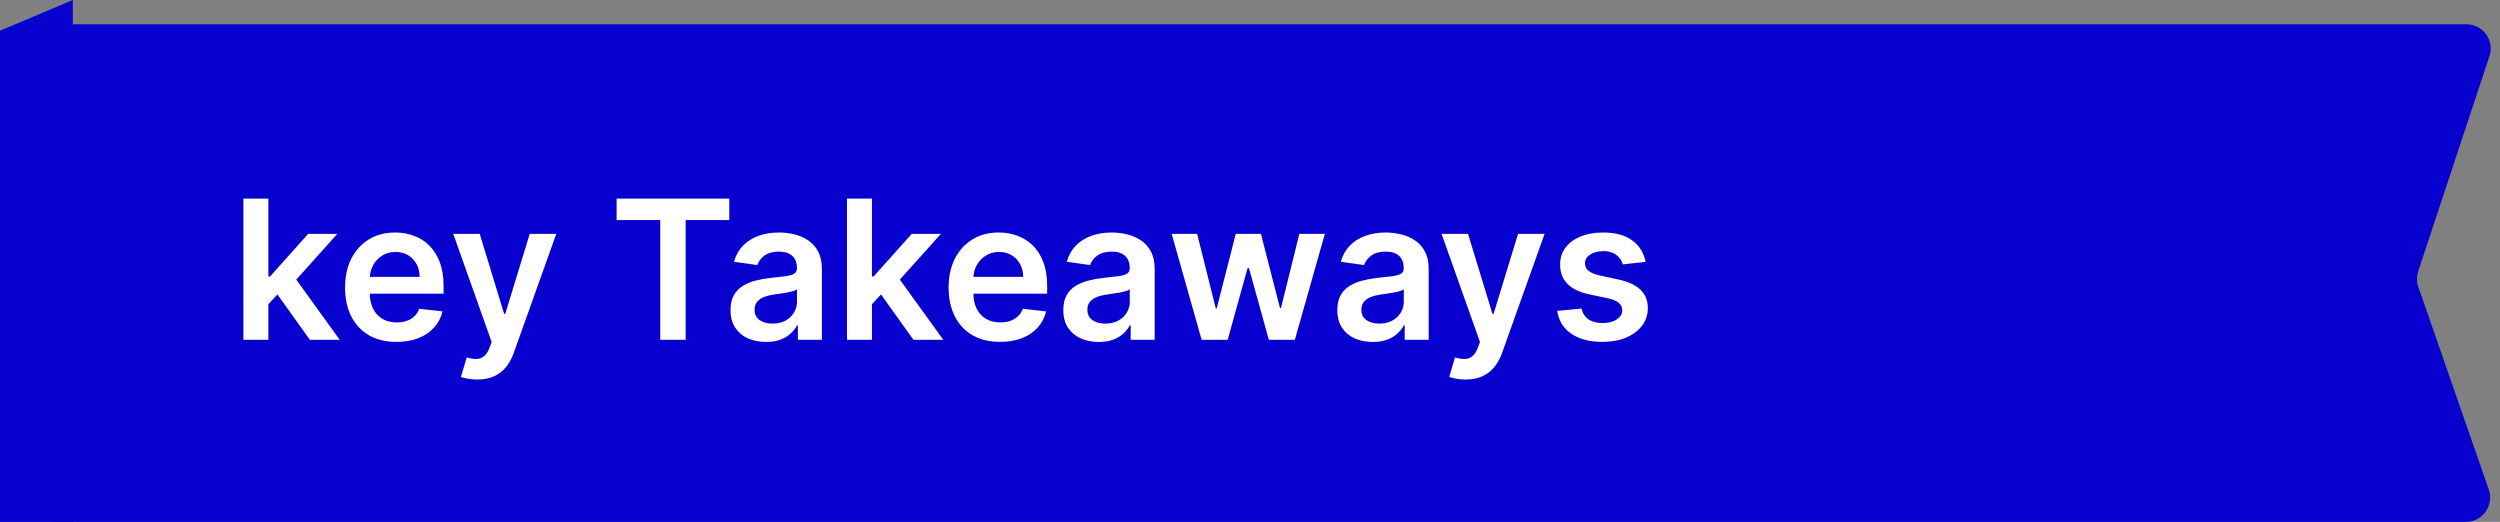<svg xmlns="http://www.w3.org/2000/svg" width="206" height="43" viewBox="0 0 206 43" fill="none"><rect x="0" y="0" width="206" height="43" fill="#808080" stroke="none"/><path d="M0 2.529L6 0V43H0V2.529Z" fill="#0800CF"></path><path d="M3 4C3 2.895 3.895 2 5 2H203.231C204.595 2 205.558 3.334 205.13 4.629L199.261 22.356C199.123 22.774 199.126 23.225 199.271 23.641L205.077 40.343C205.528 41.643 204.563 43 203.187 43H5C3.895 43 3 42.105 3 41V4Z" fill="#0800CF"></path><path d="M21.932 25.261L21.926 22.778H22.256L25.392 19.273H27.796L23.938 23.568H23.511L21.932 25.261ZM20.057 28V16.364H22.114V28H20.057ZM25.534 28L22.693 24.028L24.079 22.579L27.994 28H25.534ZM32.67 28.171C31.796 28.171 31.04 27.989 30.403 27.625C29.771 27.258 29.284 26.739 28.943 26.068C28.602 25.394 28.432 24.6 28.432 23.688C28.432 22.79 28.602 22.002 28.943 21.324C29.288 20.642 29.769 20.112 30.386 19.733C31.004 19.35 31.729 19.159 32.562 19.159C33.1 19.159 33.608 19.246 34.085 19.421C34.566 19.591 34.99 19.856 35.358 20.216C35.729 20.576 36.021 21.034 36.233 21.591C36.445 22.144 36.551 22.803 36.551 23.568V24.199H29.398V22.812H34.58C34.576 22.419 34.49 22.068 34.324 21.761C34.157 21.451 33.924 21.206 33.625 21.028C33.33 20.85 32.985 20.761 32.591 20.761C32.17 20.761 31.801 20.864 31.483 21.068C31.165 21.269 30.917 21.534 30.739 21.864C30.564 22.189 30.475 22.547 30.472 22.938V24.148C30.472 24.655 30.564 25.091 30.75 25.454C30.936 25.814 31.195 26.091 31.528 26.284C31.862 26.474 32.252 26.568 32.699 26.568C32.998 26.568 33.269 26.526 33.511 26.443C33.754 26.356 33.964 26.229 34.142 26.062C34.32 25.896 34.455 25.689 34.545 25.443L36.466 25.659C36.345 26.167 36.114 26.61 35.773 26.989C35.436 27.364 35.004 27.655 34.477 27.864C33.951 28.068 33.349 28.171 32.67 28.171ZM39.32 31.273C39.039 31.273 38.78 31.25 38.541 31.204C38.306 31.163 38.119 31.114 37.979 31.057L38.456 29.454C38.755 29.542 39.022 29.583 39.257 29.579C39.492 29.576 39.698 29.502 39.876 29.358C40.058 29.218 40.212 28.983 40.337 28.653L40.513 28.182L37.348 19.273H39.53L41.541 25.864H41.632L43.649 19.273H45.837L42.342 29.057C42.179 29.519 41.964 29.915 41.695 30.244C41.426 30.578 41.096 30.831 40.706 31.006C40.32 31.184 39.858 31.273 39.32 31.273ZM50.808 18.131V16.364H60.092V18.131H56.496V28H54.405V18.131H50.808ZM63.115 28.176C62.562 28.176 62.064 28.078 61.621 27.881C61.181 27.68 60.833 27.384 60.575 26.994C60.322 26.604 60.195 26.123 60.195 25.551C60.195 25.059 60.285 24.651 60.467 24.329C60.649 24.008 60.897 23.75 61.212 23.557C61.526 23.364 61.88 23.218 62.274 23.119C62.672 23.017 63.083 22.943 63.507 22.898C64.019 22.845 64.433 22.797 64.751 22.756C65.07 22.71 65.301 22.642 65.445 22.551C65.592 22.456 65.666 22.311 65.666 22.114V22.079C65.666 21.651 65.539 21.32 65.285 21.085C65.032 20.85 64.666 20.733 64.189 20.733C63.685 20.733 63.285 20.843 62.99 21.062C62.698 21.282 62.501 21.542 62.399 21.841L60.479 21.568C60.63 21.038 60.88 20.595 61.229 20.239C61.577 19.879 62.003 19.61 62.507 19.432C63.011 19.25 63.568 19.159 64.178 19.159C64.598 19.159 65.017 19.208 65.433 19.307C65.85 19.405 66.231 19.568 66.575 19.796C66.92 20.019 67.197 20.324 67.405 20.71C67.617 21.097 67.723 21.579 67.723 22.159V28H65.746V26.801H65.678C65.553 27.044 65.376 27.271 65.149 27.483C64.926 27.691 64.644 27.86 64.303 27.989C63.965 28.114 63.57 28.176 63.115 28.176ZM63.649 26.665C64.062 26.665 64.42 26.583 64.723 26.421C65.026 26.254 65.259 26.034 65.422 25.761C65.588 25.489 65.672 25.191 65.672 24.869V23.841C65.608 23.894 65.498 23.943 65.342 23.989C65.191 24.034 65.02 24.074 64.831 24.108C64.642 24.142 64.454 24.172 64.269 24.199C64.083 24.225 63.922 24.248 63.785 24.267C63.479 24.309 63.204 24.377 62.962 24.472C62.719 24.566 62.528 24.699 62.388 24.869C62.248 25.036 62.178 25.252 62.178 25.517C62.178 25.896 62.316 26.182 62.592 26.375C62.869 26.568 63.221 26.665 63.649 26.665ZM71.666 25.261L71.66 22.778H71.99L75.126 19.273H77.53L73.672 23.568H73.246L71.666 25.261ZM69.791 28V16.364H71.848V28H69.791ZM75.269 28L72.428 24.028L73.814 22.579L77.729 28H75.269ZM82.405 28.171C81.53 28.171 80.774 27.989 80.138 27.625C79.505 27.258 79.019 26.739 78.678 26.068C78.337 25.394 78.166 24.6 78.166 23.688C78.166 22.79 78.337 22.002 78.678 21.324C79.022 20.642 79.503 20.112 80.121 19.733C80.738 19.35 81.463 19.159 82.297 19.159C82.835 19.159 83.342 19.246 83.82 19.421C84.301 19.591 84.725 19.856 85.092 20.216C85.463 20.576 85.755 21.034 85.967 21.591C86.18 22.144 86.285 22.803 86.285 23.568V24.199H79.132V22.812H84.314C84.31 22.419 84.225 22.068 84.058 21.761C83.892 21.451 83.659 21.206 83.359 21.028C83.064 20.85 82.719 20.761 82.325 20.761C81.905 20.761 81.535 20.864 81.217 21.068C80.899 21.269 80.651 21.534 80.473 21.864C80.299 22.189 80.21 22.547 80.206 22.938V24.148C80.206 24.655 80.299 25.091 80.484 25.454C80.67 25.814 80.93 26.091 81.263 26.284C81.596 26.474 81.986 26.568 82.433 26.568C82.733 26.568 83.003 26.526 83.246 26.443C83.488 26.356 83.698 26.229 83.876 26.062C84.055 25.896 84.189 25.689 84.28 25.443L86.2 25.659C86.079 26.167 85.848 26.61 85.507 26.989C85.17 27.364 84.738 27.655 84.212 27.864C83.685 28.068 83.083 28.171 82.405 28.171ZM90.537 28.176C89.984 28.176 89.486 28.078 89.043 27.881C88.603 27.68 88.255 27.384 87.997 26.994C87.743 26.604 87.617 26.123 87.617 25.551C87.617 25.059 87.707 24.651 87.889 24.329C88.071 24.008 88.319 23.75 88.633 23.557C88.948 23.364 89.302 23.218 89.696 23.119C90.094 23.017 90.505 22.943 90.929 22.898C91.44 22.845 91.855 22.797 92.173 22.756C92.492 22.71 92.722 22.642 92.867 22.551C93.014 22.456 93.088 22.311 93.088 22.114V22.079C93.088 21.651 92.961 21.32 92.707 21.085C92.454 20.85 92.088 20.733 91.611 20.733C91.107 20.733 90.707 20.843 90.412 21.062C90.12 21.282 89.923 21.542 89.821 21.841L87.901 21.568C88.052 21.038 88.302 20.595 88.651 20.239C88.999 19.879 89.425 19.61 89.929 19.432C90.433 19.25 90.99 19.159 91.599 19.159C92.02 19.159 92.438 19.208 92.855 19.307C93.272 19.405 93.653 19.568 93.997 19.796C94.342 20.019 94.618 20.324 94.827 20.71C95.039 21.097 95.145 21.579 95.145 22.159V28H93.168V26.801H93.099C92.974 27.044 92.798 27.271 92.571 27.483C92.347 27.691 92.065 27.86 91.724 27.989C91.387 28.114 90.992 28.176 90.537 28.176ZM91.071 26.665C91.484 26.665 91.842 26.583 92.145 26.421C92.448 26.254 92.681 26.034 92.844 25.761C93.01 25.489 93.094 25.191 93.094 24.869V23.841C93.029 23.894 92.919 23.943 92.764 23.989C92.613 24.034 92.442 24.074 92.253 24.108C92.063 24.142 91.876 24.172 91.69 24.199C91.505 24.225 91.344 24.248 91.207 24.267C90.901 24.309 90.626 24.377 90.383 24.472C90.141 24.566 89.95 24.699 89.81 24.869C89.669 25.036 89.599 25.252 89.599 25.517C89.599 25.896 89.738 26.182 90.014 26.375C90.291 26.568 90.643 26.665 91.071 26.665ZM99.014 28L96.548 19.273H98.645L100.179 25.409H100.259L101.827 19.273H103.901L105.469 25.375H105.554L107.065 19.273H109.168L106.696 28H104.554L102.918 22.102H102.798L101.162 28H99.014ZM113.115 28.176C112.562 28.176 112.064 28.078 111.621 27.881C111.181 27.68 110.833 27.384 110.575 26.994C110.321 26.604 110.195 26.123 110.195 25.551C110.195 25.059 110.286 24.651 110.467 24.329C110.649 24.008 110.897 23.75 111.212 23.557C111.526 23.364 111.88 23.218 112.274 23.119C112.672 23.017 113.083 22.943 113.507 22.898C114.018 22.845 114.433 22.797 114.751 22.756C115.07 22.71 115.301 22.642 115.445 22.551C115.592 22.456 115.666 22.311 115.666 22.114V22.079C115.666 21.651 115.539 21.32 115.286 21.085C115.032 20.85 114.666 20.733 114.189 20.733C113.685 20.733 113.286 20.843 112.99 21.062C112.698 21.282 112.501 21.542 112.399 21.841L110.479 21.568C110.63 21.038 110.88 20.595 111.229 20.239C111.577 19.879 112.003 19.61 112.507 19.432C113.011 19.25 113.568 19.159 114.178 19.159C114.598 19.159 115.017 19.208 115.433 19.307C115.85 19.405 116.231 19.568 116.575 19.796C116.92 20.019 117.196 20.324 117.405 20.71C117.617 21.097 117.723 21.579 117.723 22.159V28H115.746V26.801H115.678C115.553 27.044 115.376 27.271 115.149 27.483C114.926 27.691 114.643 27.86 114.303 27.989C113.965 28.114 113.57 28.176 113.115 28.176ZM113.649 26.665C114.062 26.665 114.42 26.583 114.723 26.421C115.026 26.254 115.259 26.034 115.422 25.761C115.589 25.489 115.672 25.191 115.672 24.869V23.841C115.607 23.894 115.498 23.943 115.342 23.989C115.191 24.034 115.02 24.074 114.831 24.108C114.642 24.142 114.454 24.172 114.268 24.199C114.083 24.225 113.922 24.248 113.786 24.267C113.479 24.309 113.204 24.377 112.962 24.472C112.719 24.566 112.528 24.699 112.388 24.869C112.248 25.036 112.178 25.252 112.178 25.517C112.178 25.896 112.316 26.182 112.592 26.375C112.869 26.568 113.221 26.665 113.649 26.665ZM120.757 31.273C120.477 31.273 120.217 31.25 119.979 31.204C119.744 31.163 119.556 31.114 119.416 31.057L119.893 29.454C120.193 29.542 120.46 29.583 120.695 29.579C120.929 29.576 121.136 29.502 121.314 29.358C121.496 29.218 121.649 28.983 121.774 28.653L121.95 28.182L118.786 19.273H120.967L122.979 25.864H123.07L125.087 19.273H127.274L123.78 29.057C123.617 29.519 123.401 29.915 123.132 30.244C122.863 30.578 122.534 30.831 122.143 31.006C121.757 31.184 121.295 31.273 120.757 31.273ZM135.595 21.579L133.72 21.784C133.667 21.595 133.574 21.417 133.442 21.25C133.313 21.083 133.139 20.949 132.919 20.847C132.699 20.744 132.43 20.693 132.112 20.693C131.684 20.693 131.324 20.786 131.033 20.972C130.745 21.157 130.603 21.398 130.607 21.693C130.603 21.947 130.696 22.153 130.885 22.312C131.078 22.472 131.396 22.602 131.839 22.704L133.328 23.023C134.154 23.201 134.768 23.483 135.169 23.869C135.574 24.256 135.779 24.761 135.783 25.386C135.779 25.936 135.618 26.421 135.3 26.841C134.985 27.258 134.548 27.583 133.987 27.818C133.427 28.053 132.783 28.171 132.055 28.171C130.987 28.171 130.127 27.947 129.476 27.5C128.824 27.049 128.436 26.422 128.311 25.619L130.317 25.426C130.408 25.82 130.601 26.117 130.896 26.318C131.192 26.519 131.576 26.619 132.05 26.619C132.538 26.619 132.93 26.519 133.226 26.318C133.525 26.117 133.675 25.869 133.675 25.574C133.675 25.324 133.578 25.117 133.385 24.954C133.196 24.792 132.9 24.667 132.499 24.579L131.01 24.267C130.173 24.093 129.554 23.799 129.152 23.386C128.75 22.97 128.552 22.443 128.555 21.807C128.552 21.269 128.697 20.803 128.993 20.409C129.292 20.011 129.707 19.704 130.237 19.489C130.771 19.269 131.387 19.159 132.084 19.159C133.107 19.159 133.911 19.377 134.499 19.812C135.089 20.248 135.455 20.837 135.595 21.579Z" fill="white"></path></svg>